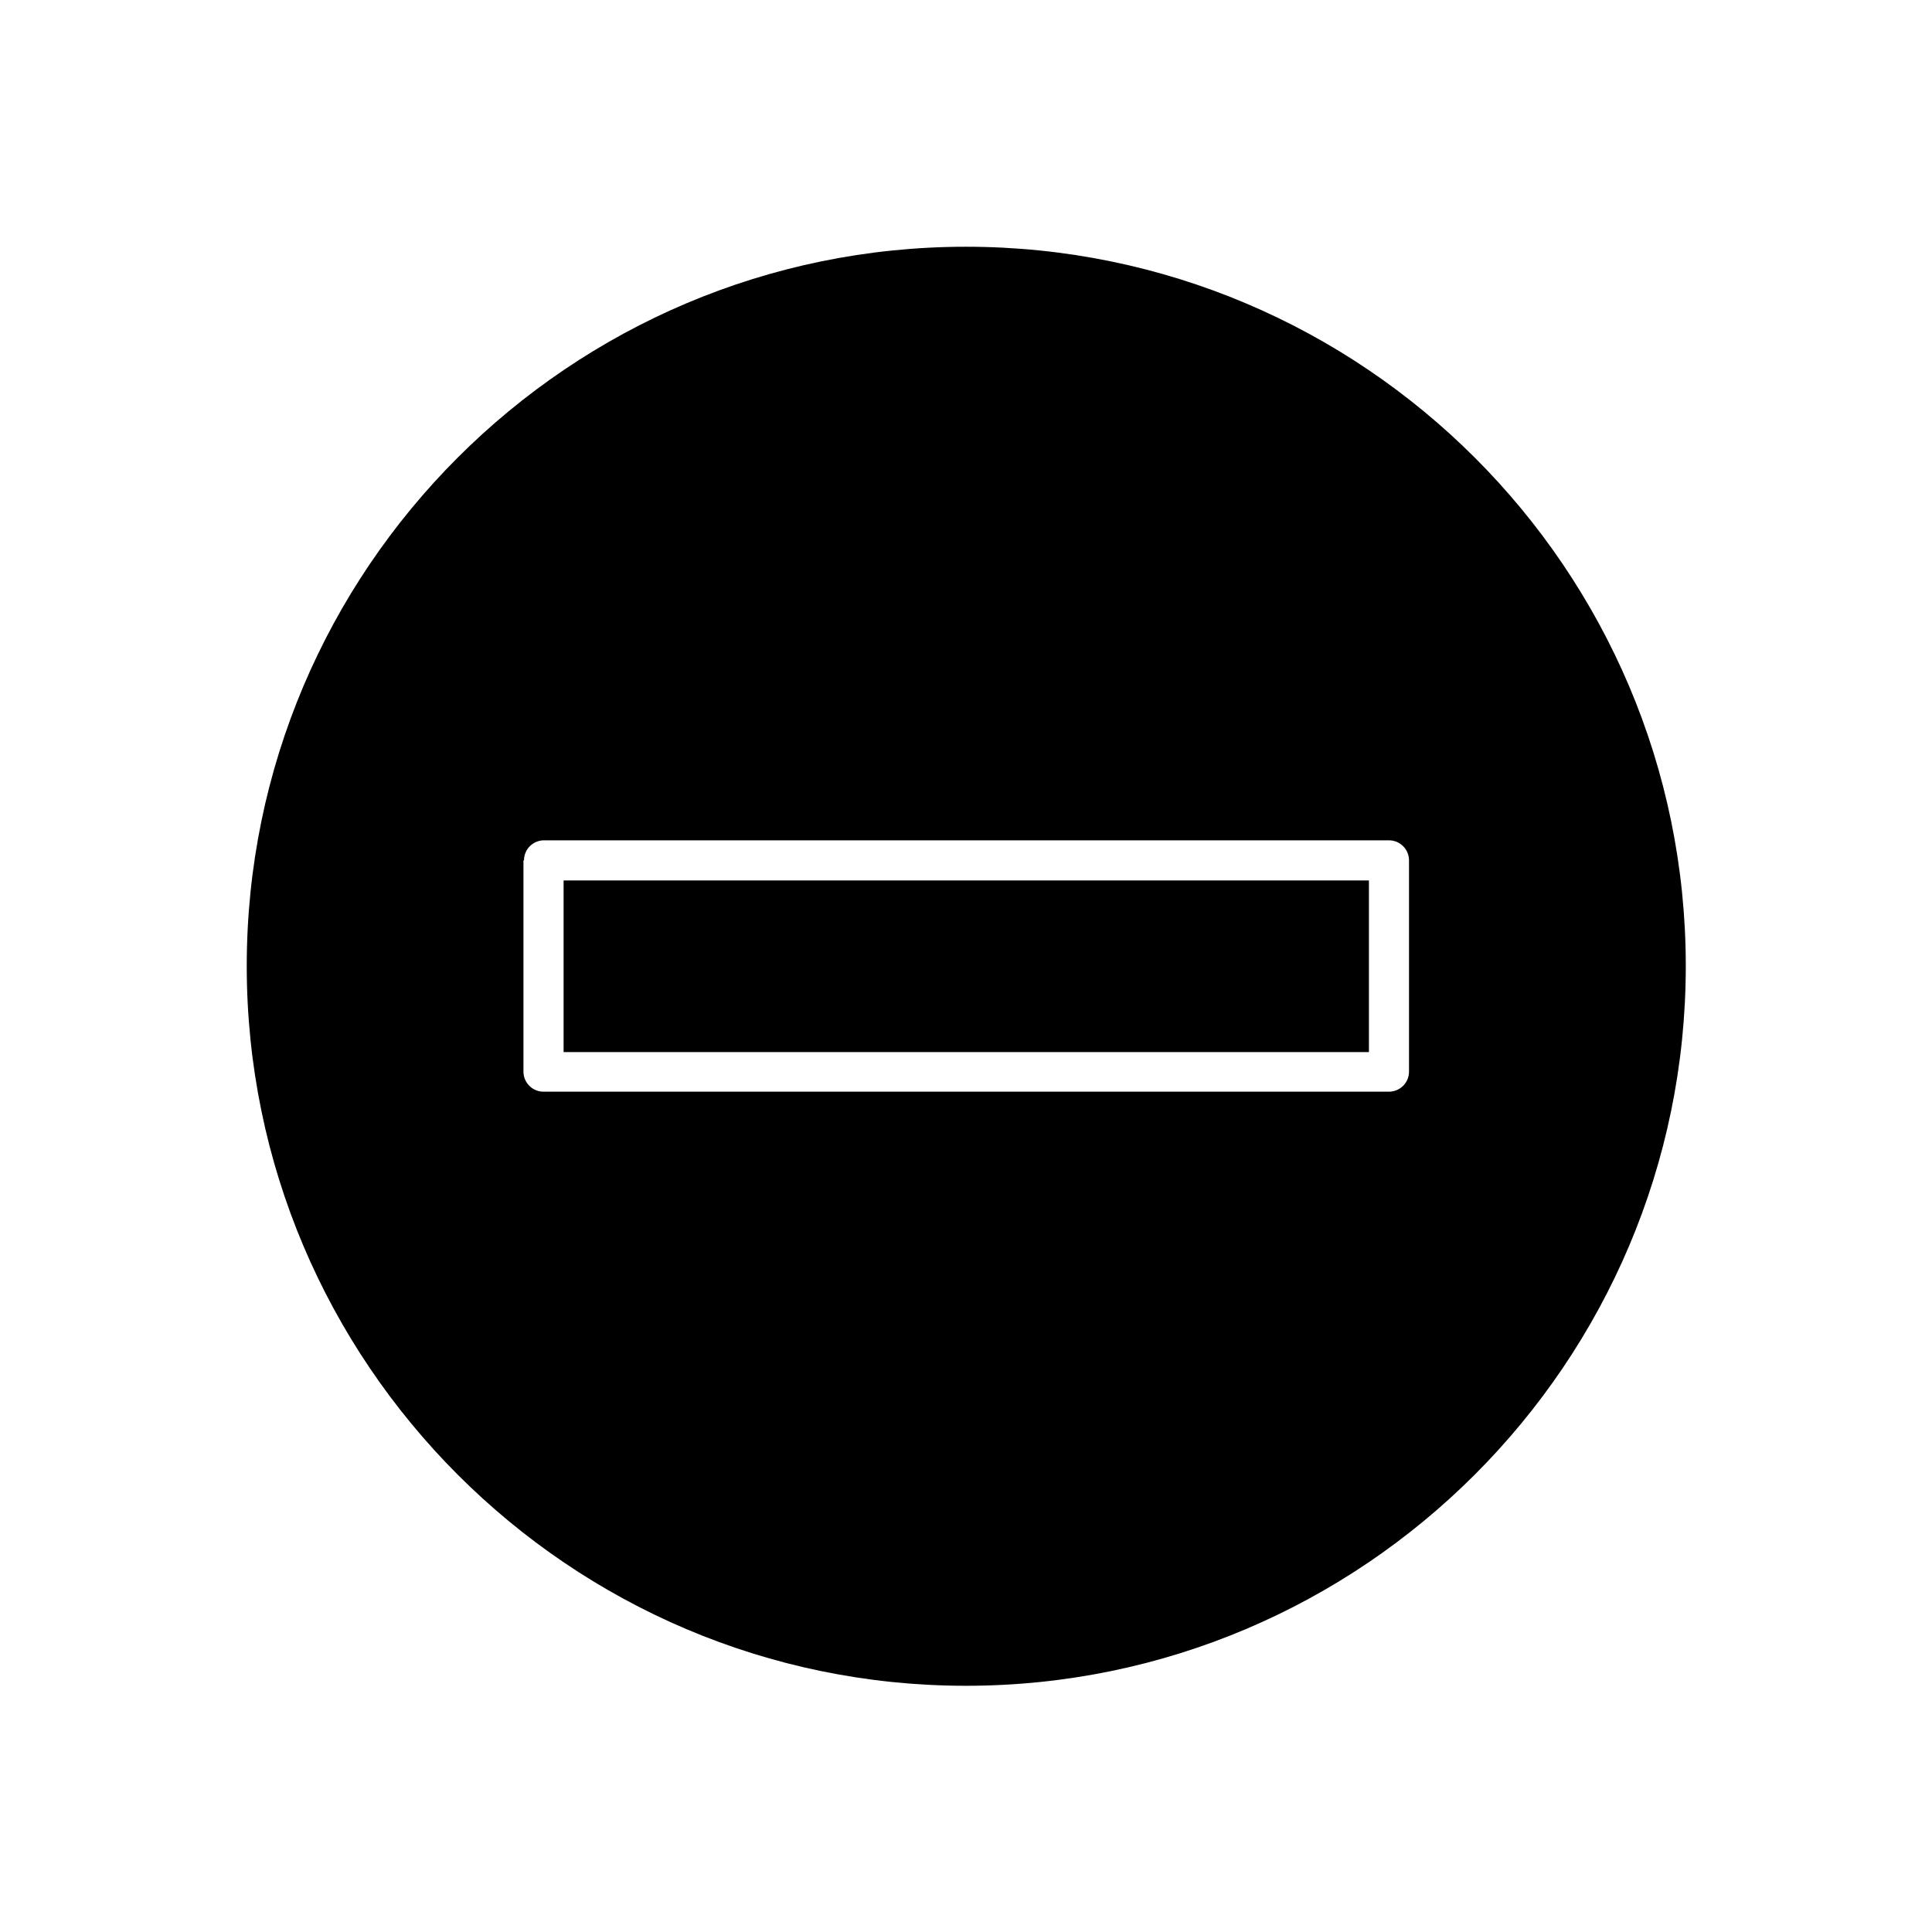 <?xml version="1.0" encoding="UTF-8"?>
<!-- Uploaded to: ICON Repo, www.svgrepo.com, Generator: ICON Repo Mixer Tools -->
<svg fill="#000000" width="800px" height="800px" version="1.1" viewBox="144 144 512 512" xmlns="http://www.w3.org/2000/svg">
 <g>
  <path d="m293.36 377.33h213.42v45.484h-213.42z"/>
  <path d="m400 590.75c105.1 0 190.75-85.508 190.75-190.75 0-105.24-85.648-190.61-190.75-190.61-105.1 0-190.61 85.508-190.61 190.61 0 105.1 85.508 190.75 190.61 190.75zm-117.14-218.74c0-2.938 2.379-5.316 5.316-5.316h223.91c2.938 0 5.316 2.379 5.316 5.316v55.98c0 2.938-2.379 5.316-5.316 5.316h-224.05c-2.938 0-5.316-2.379-5.316-5.316v-55.98z"/>
 </g>
</svg>